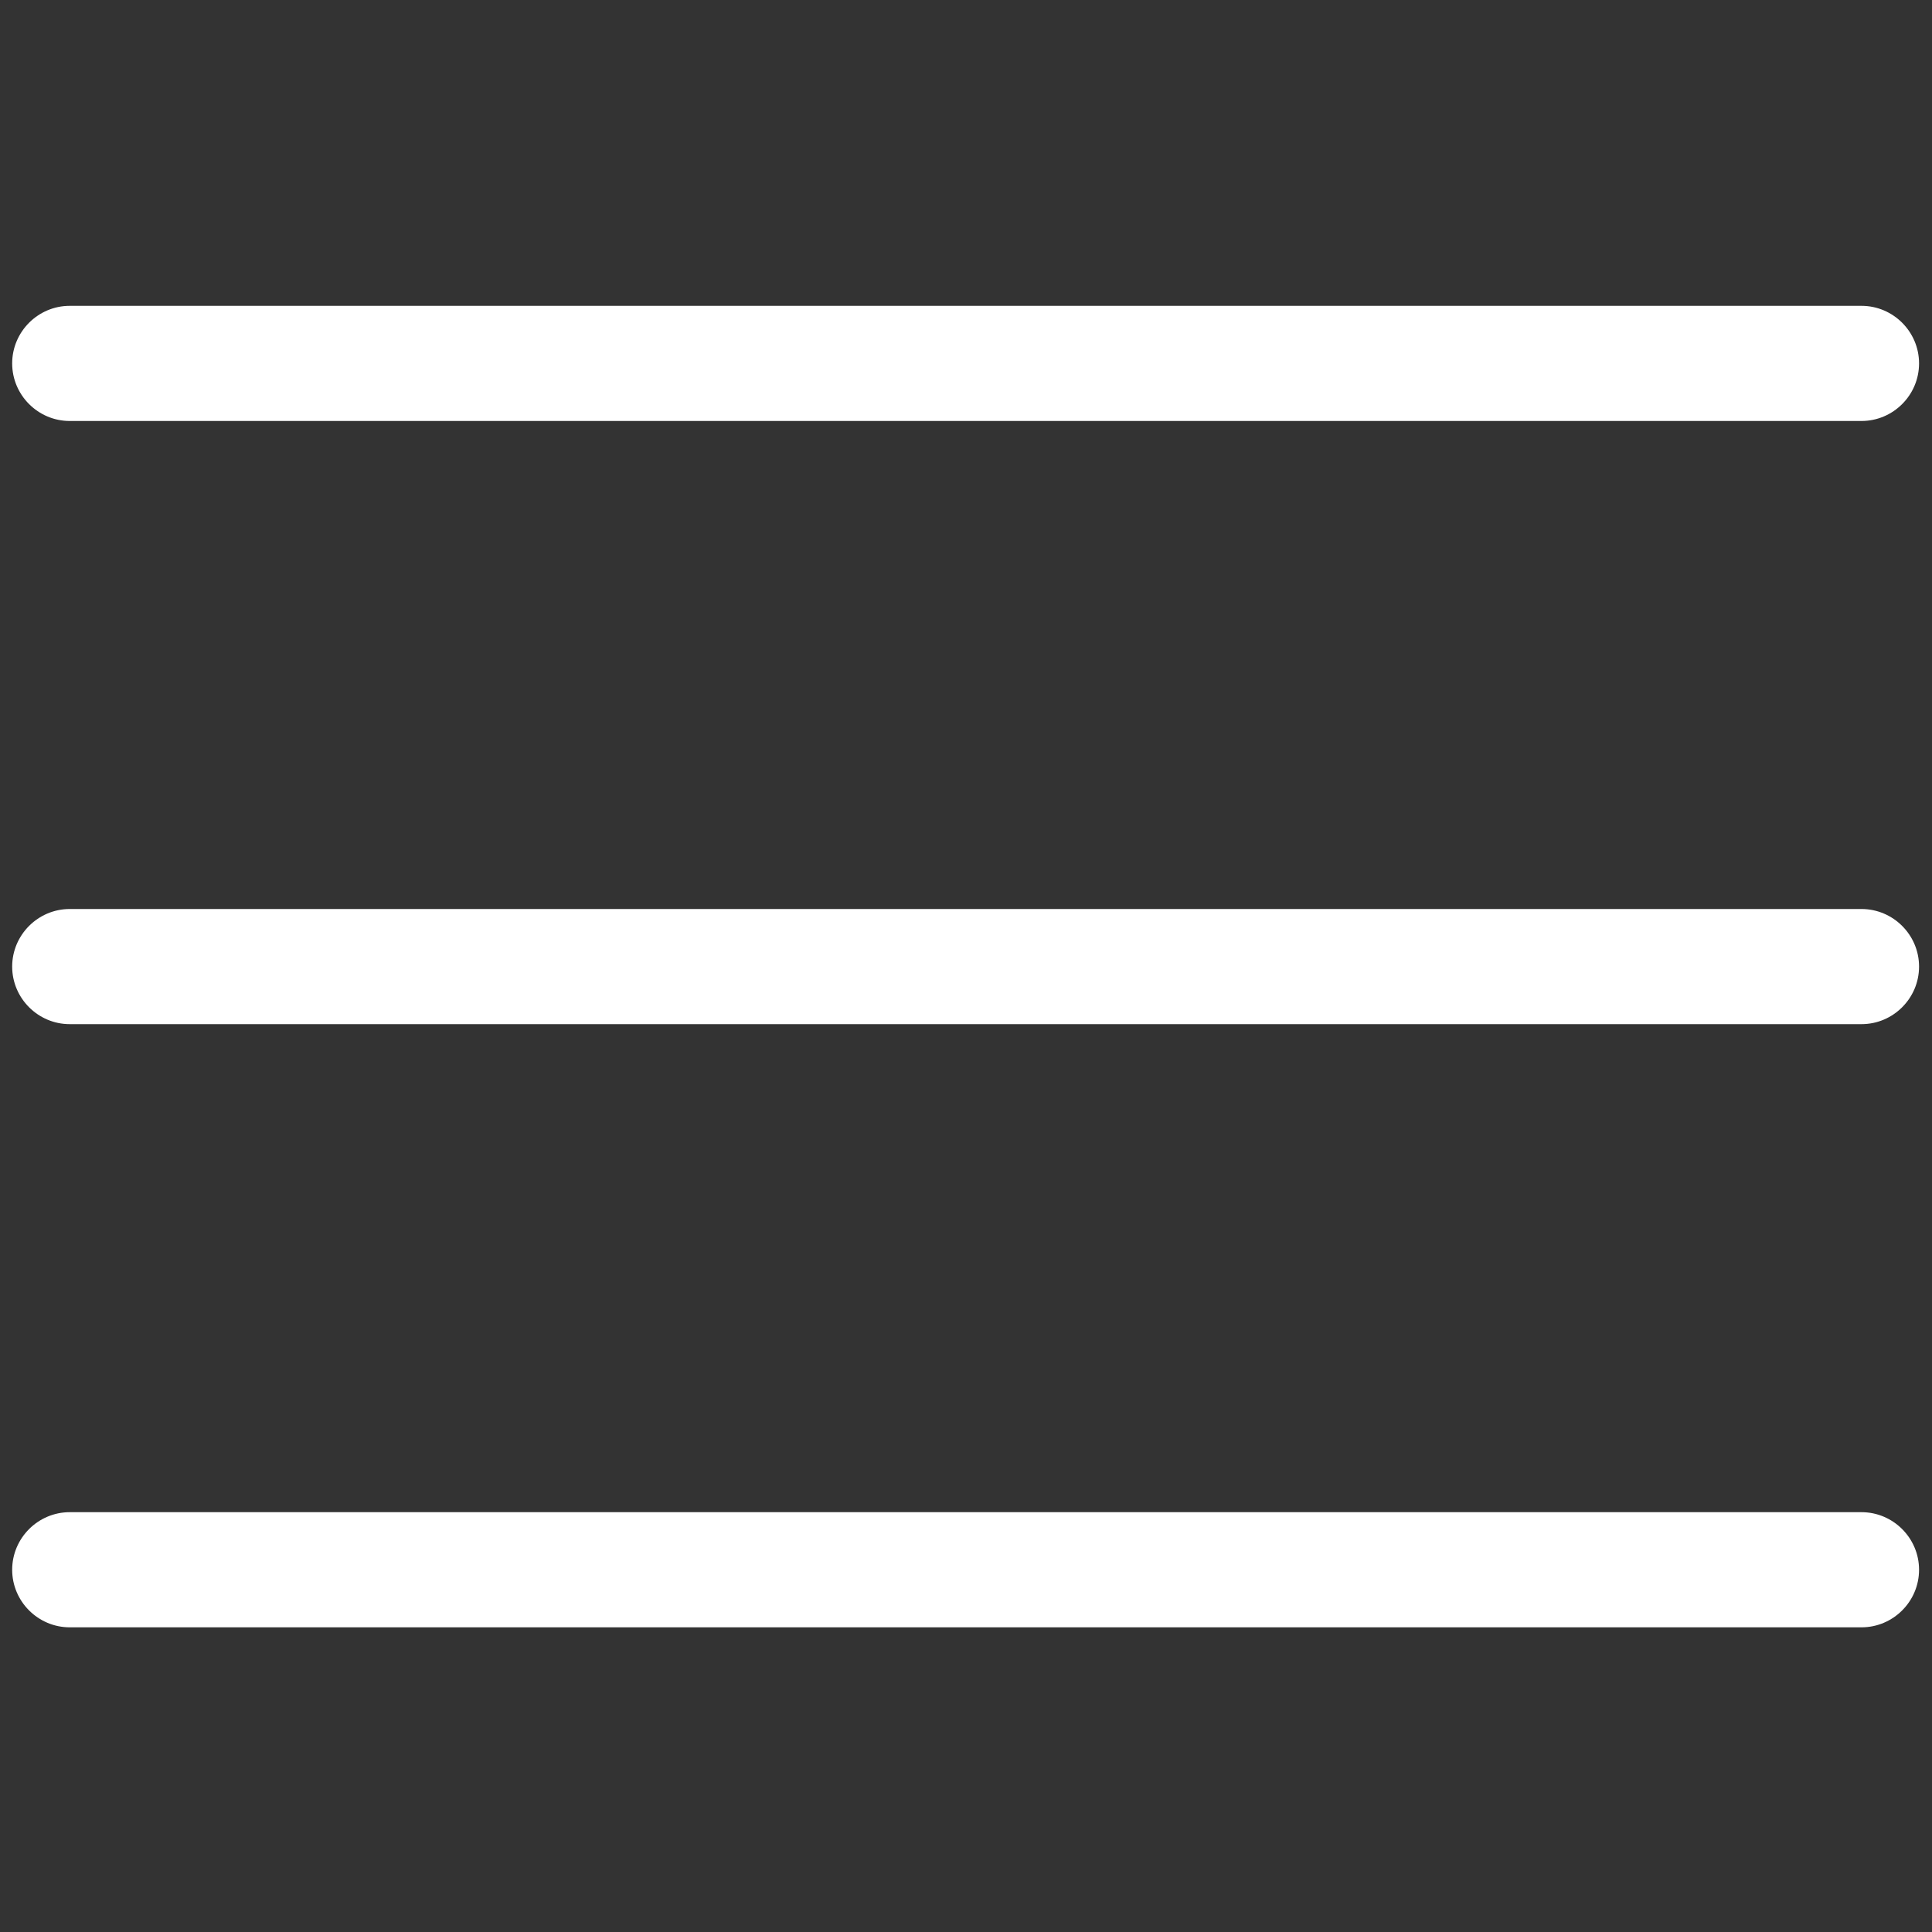 <?xml version="1.0" encoding="utf-8"?>
<!-- Generator: Adobe Illustrator 24.3.0, SVG Export Plug-In . SVG Version: 6.00 Build 0)  -->
<svg version="1.1" id="katman_1" xmlns="http://www.w3.org/2000/svg" xmlns:xlink="http://www.w3.org/1999/xlink" x="0px" y="0px"
	 viewBox="0 0 1000 1000" style="enable-background:new 0 0 1000 1000;" xml:space="preserve">
<rect x="0" y="0" width="1000" height="1000" fill="#333333" stroke="none"/>
<style type="text/css">
	.st0{fill:#FFFFFF;}
</style>
<g>
	<path class="st0" d="M963.5,782.7l-927.4,0c-16.4,0-29.8,13.4-29.8,29.8s13.4,29.8,29.8,29.8l927.4,0c16.4,0,29.8-13.4,29.8-29.8
		S979.9,782.7,963.5,782.7z"/>
	<path class="st0" d="M963.5,470.5l-927.4,0c-16.4,0-29.8,13.4-29.8,29.8c0,16.4,13.4,29.8,29.8,29.8l927.4,0
		c16.4,0,29.8-13.4,29.8-29.8S979.9,470.5,963.5,470.5z"/>
	<path class="st0" d="M36.1,217.9l659.7,0l0.2,0l267.5,0c16.4,0,29.8-13.4,29.8-29.8s-13.4-29.8-29.8-29.8l-927.4,0
		c-16.4,0-29.8,13.4-29.8,29.8C6.3,204.5,19.7,217.9,36.1,217.9z"/>
</g>
</svg>
